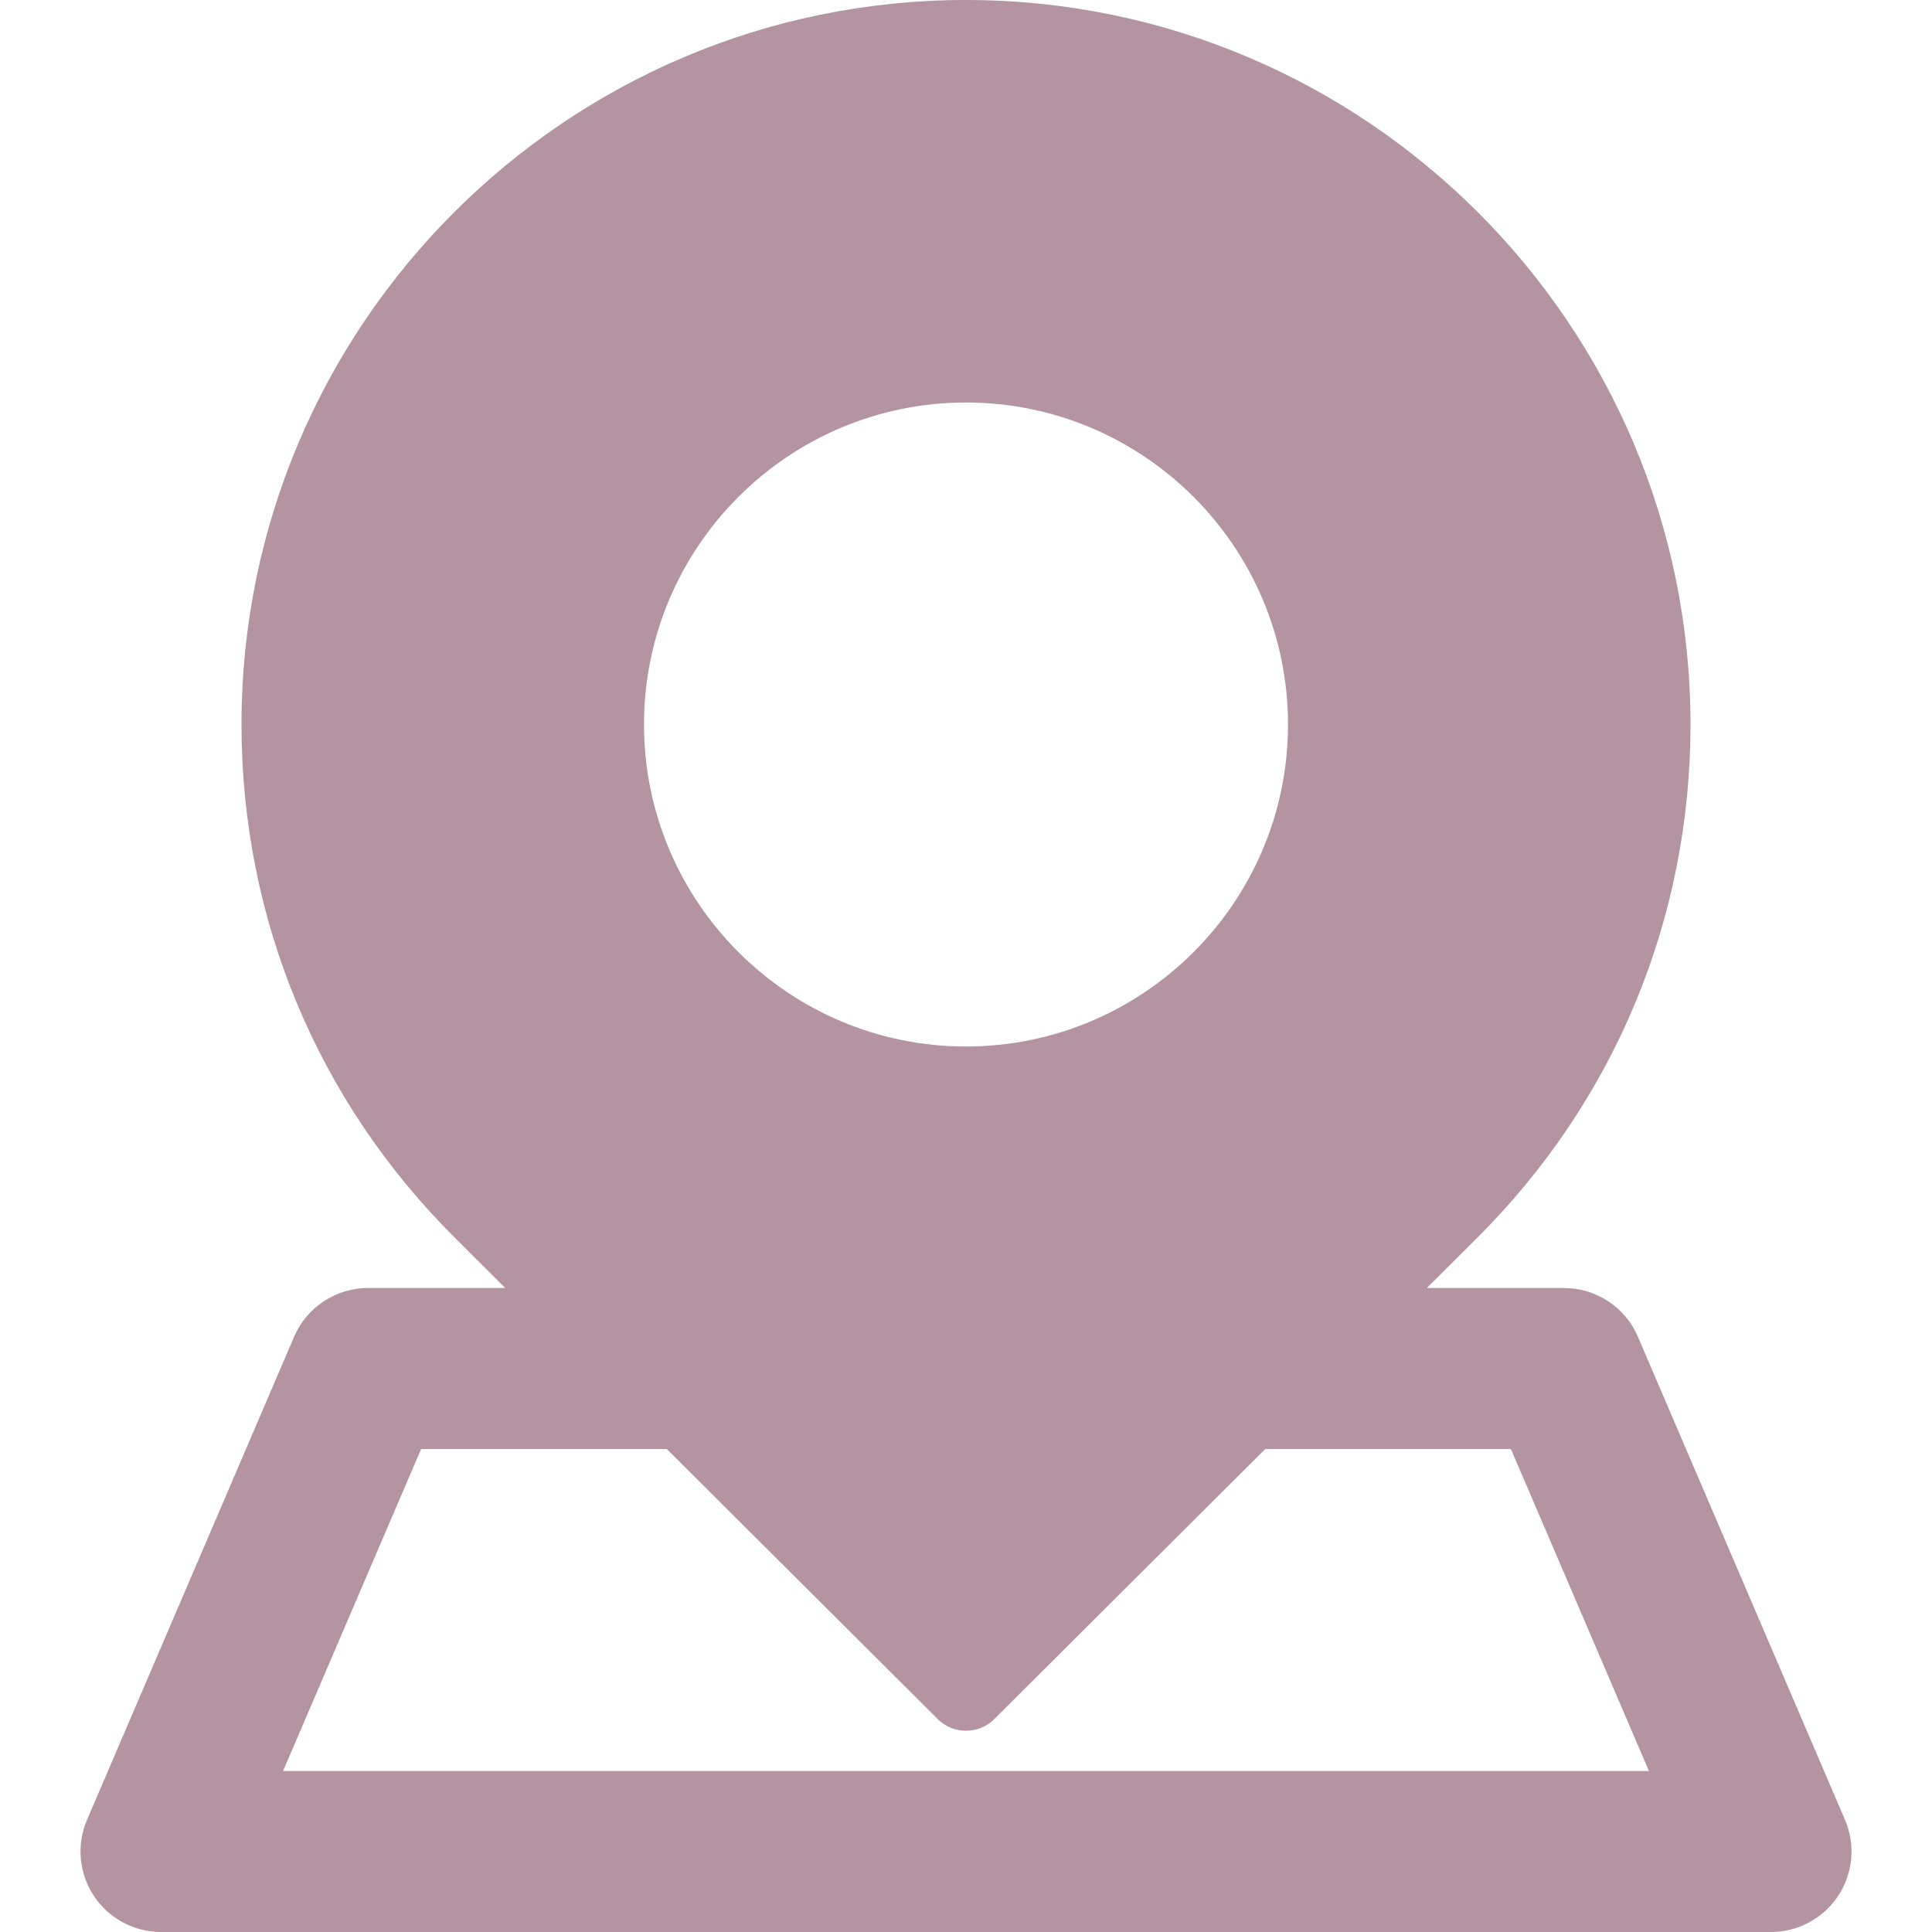 <?xml version="1.0" encoding="iso-8859-1"?>
<svg xmlns="http://www.w3.org/2000/svg" xmlns:xlink="http://www.w3.org/1999/xlink" version="1.1" id="Layer_1" x="0px" y="0px" viewBox="0 0 512 512" style="enable-background:new 0 0 512 512;" xml:space="preserve" width="40" height="40">
<g>
	<g>
		<path fill="#b594a1" d="M488.939,482.26l-54.875-128c-3.354-7.844-11.063-12.927-19.604-12.927h-36.337l13.086-13.042    C427.833,291.938,448,243.542,448,192C448,86.135,361.875,0,256,0S64,86.135,64,192c0,51.542,20.167,99.938,56.792,136.271    l13.104,13.063H97.541c-8.542,0-16.25,5.083-19.604,12.927l-54.875,128c-2.833,6.594-2.146,14.167,1.792,20.146    c3.958,5.99,10.646,9.594,17.813,9.594h426.669c7.167,0,13.854-3.604,17.813-9.594    C491.084,496.427,491.772,488.854,488.939,482.26z M256,106.667c47.063,0,85.333,38.281,85.333,85.333    S303.063,277.333,256,277.333S170.667,239.052,170.667,192S208.937,106.667,256,106.667z M75.02,469.333L111.603,384h65.096    l71.78,71.552c2.063,2.073,4.792,3.115,7.521,3.115c2.729,0,5.458-1.042,7.521-3.115L335.313,384h65.084l36.583,85.333H75.02z"/>
	</g>
</g>
<g>
</g>
<g>
</g>
<g>
</g>
<g>
</g>
<g>
</g>
<g>
</g>
<g>
</g>
<g>
</g>
<g>
</g>
<g>
</g>
<g>
</g>
<g>
</g>
<g>
</g>
<g>
</g>
<g>
</g>
</svg>
